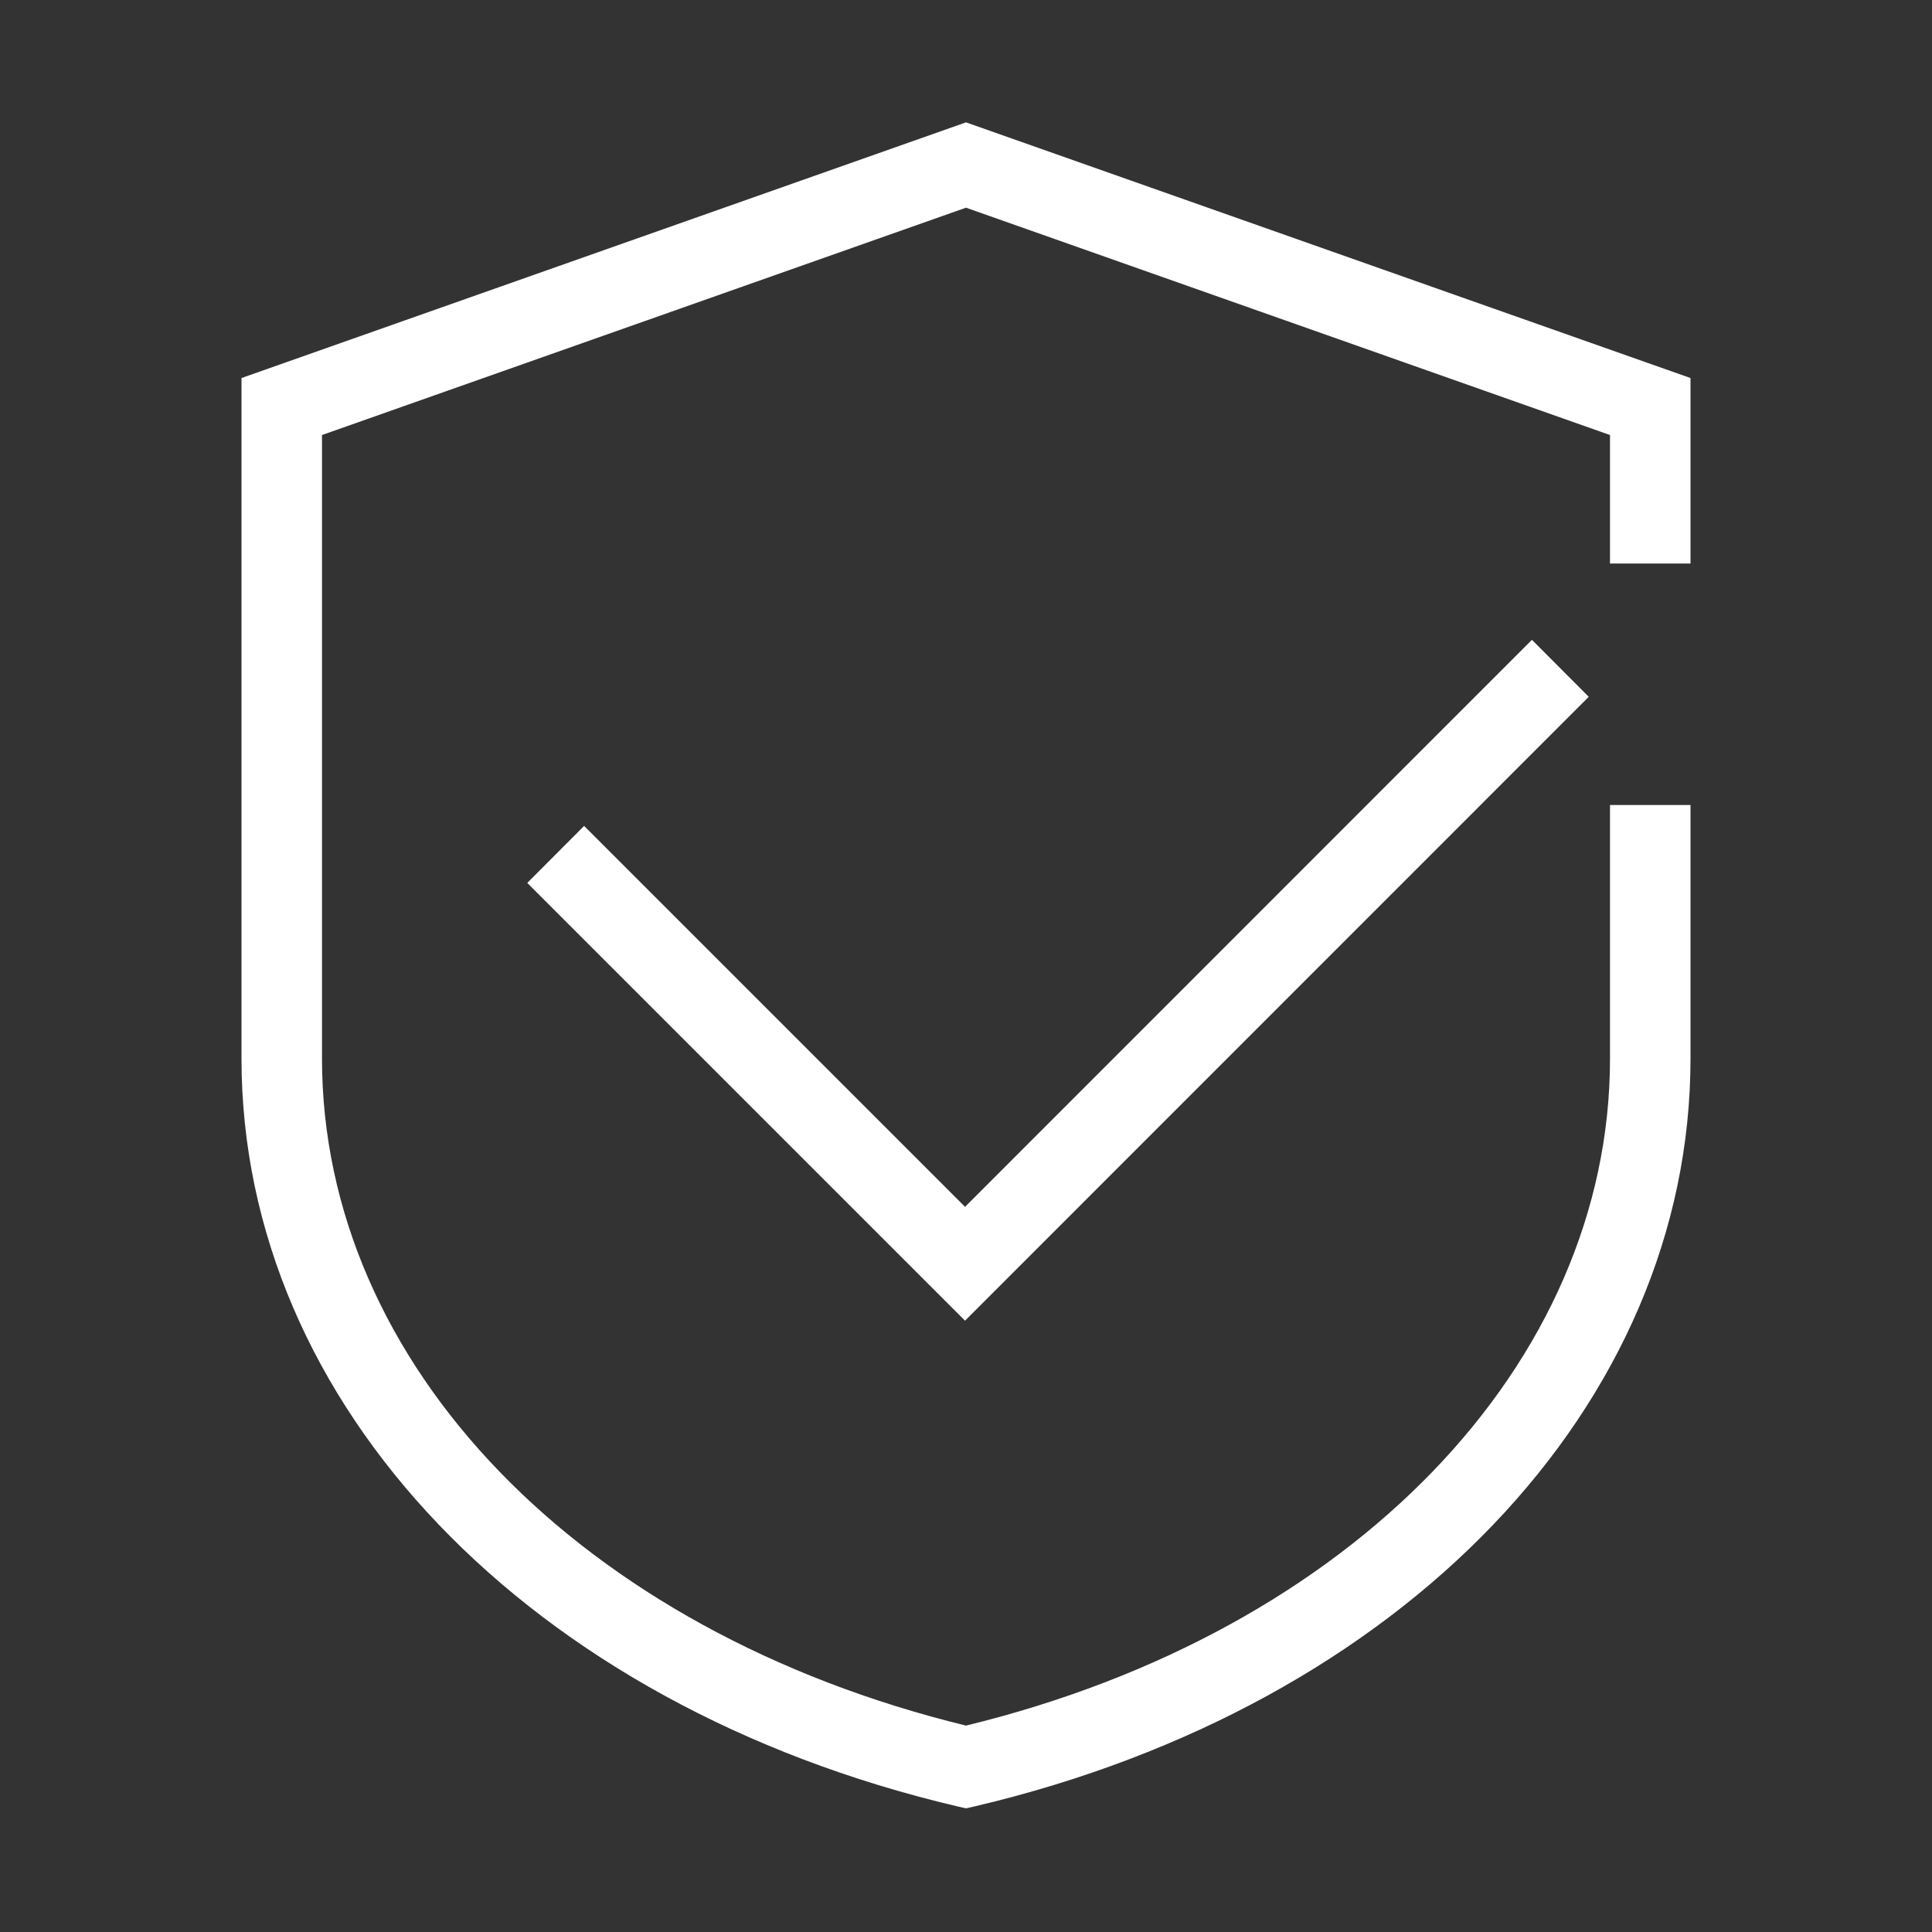 <?xml version="1.0" encoding="utf-8"?>
<!-- Generator: Adobe Illustrator 27.5.0, SVG Export Plug-In . SVG Version: 6.00 Build 0)  -->
<svg version="1.1" id="Layer_1" xmlns="http://www.w3.org/2000/svg" xmlns:xlink="http://www.w3.org/1999/xlink" x="0px" y="0px"
	 viewBox="0 0 120 120" style="enable-background:new 0 0 120 120;" xml:space="preserve">
<rect x="0" y="0" width="120" height="120" fill="#333333" stroke="none"/>
<style type="text/css">
	.st0{fill:#FFFFFF;}
</style>
<g>
	<polygon class="st0" points="36.28,51.3 32.75,54.84 59.94,82.03 98.68,43.28 95.15,39.74 59.94,74.96 	"/>
	<path class="st0" d="M105,35V23.48L60,7.6L15,23.48v42.27c0,21.52,17.85,40.18,44.43,46.44l0.57,0.13l0.57-0.13
		C87.15,105.93,105,87.27,105,65.75V50h-5v15.75c0,19-16.05,35.6-40,41.43c-23.95-5.84-40-22.43-40-41.43V27.02L60,12.9l40,14.12V35
		H105z"/>
</g>
</svg>

